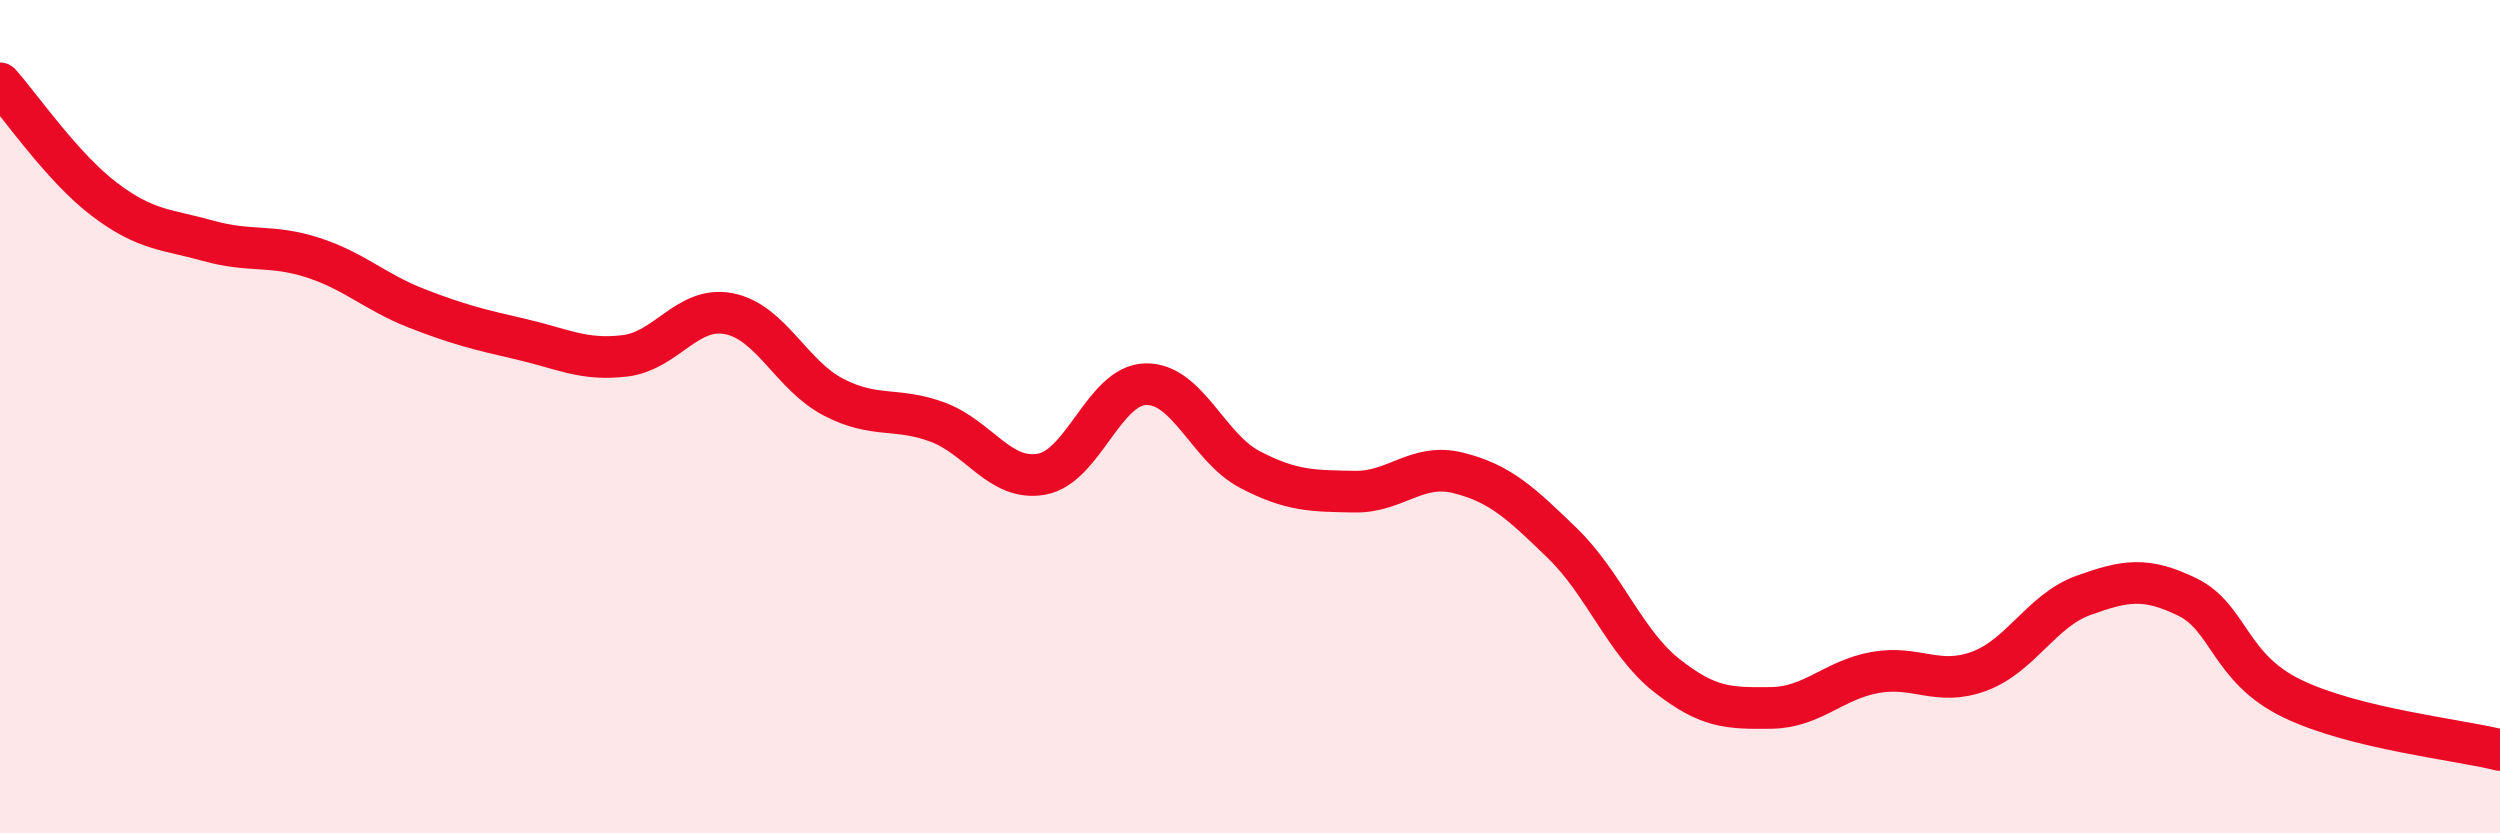 
    <svg width="60" height="20" viewBox="0 0 60 20" xmlns="http://www.w3.org/2000/svg">
      <path
        d="M 0,2 C 0.5,2.56 1.5,4.02 2.5,4.78 C 3.5,5.54 4,5.5 5,5.78 C 6,6.06 6.5,5.86 7.5,6.18 C 8.5,6.5 9,7.01 10,7.4 C 11,7.79 11.5,7.91 12.5,8.14 C 13.5,8.37 14,8.66 15,8.54 C 16,8.42 16.5,7.33 17.5,7.53 C 18.5,7.73 19,9.01 20,9.53 C 21,10.05 21.5,9.76 22.5,10.13 C 23.5,10.5 24,11.56 25,11.38 C 26,11.2 26.5,9.24 27.5,9.22 C 28.5,9.2 29,10.75 30,11.27 C 31,11.79 31.5,11.78 32.5,11.8 C 33.5,11.82 34,11.1 35,11.35 C 36,11.6 36.5,12.07 37.5,13.04 C 38.5,14.01 39,15.42 40,16.21 C 41,17 41.5,17 42.5,16.99 C 43.5,16.98 44,16.32 45,16.14 C 46,15.96 46.5,16.48 47.5,16.11 C 48.5,15.74 49,14.65 50,14.29 C 51,13.93 51.5,13.84 52.5,14.33 C 53.5,14.82 53.5,16.03 55,16.76 C 56.5,17.49 59,17.75 60,18L60 20L0 20Z"
        fill="#EB0A25"
        opacity="0.1"
        stroke-linecap="round"
        stroke-linejoin="round"
      />
      <path
        d="M 0,2 C 0.5,2.56 1.5,4.02 2.5,4.78 C 3.5,5.54 4,5.5 5,5.78 C 6,6.06 6.5,5.86 7.5,6.18 C 8.5,6.5 9,7.01 10,7.4 C 11,7.79 11.5,7.91 12.5,8.14 C 13.5,8.37 14,8.66 15,8.54 C 16,8.42 16.5,7.33 17.5,7.53 C 18.5,7.73 19,9.01 20,9.53 C 21,10.05 21.5,9.76 22.5,10.13 C 23.5,10.5 24,11.56 25,11.38 C 26,11.2 26.5,9.24 27.5,9.22 C 28.5,9.2 29,10.75 30,11.27 C 31,11.79 31.5,11.78 32.5,11.8 C 33.5,11.82 34,11.1 35,11.35 C 36,11.6 36.5,12.07 37.5,13.04 C 38.5,14.01 39,15.42 40,16.21 C 41,17 41.5,17 42.5,16.99 C 43.5,16.98 44,16.32 45,16.14 C 46,15.96 46.5,16.48 47.5,16.11 C 48.5,15.74 49,14.65 50,14.29 C 51,13.93 51.5,13.84 52.5,14.33 C 53.5,14.82 53.5,16.03 55,16.76 C 56.5,17.49 59,17.75 60,18"
        stroke="#EB0A25"
        stroke-width="1"
        fill="none"
        stroke-linecap="round"
        stroke-linejoin="round"
      />
    </svg>
  